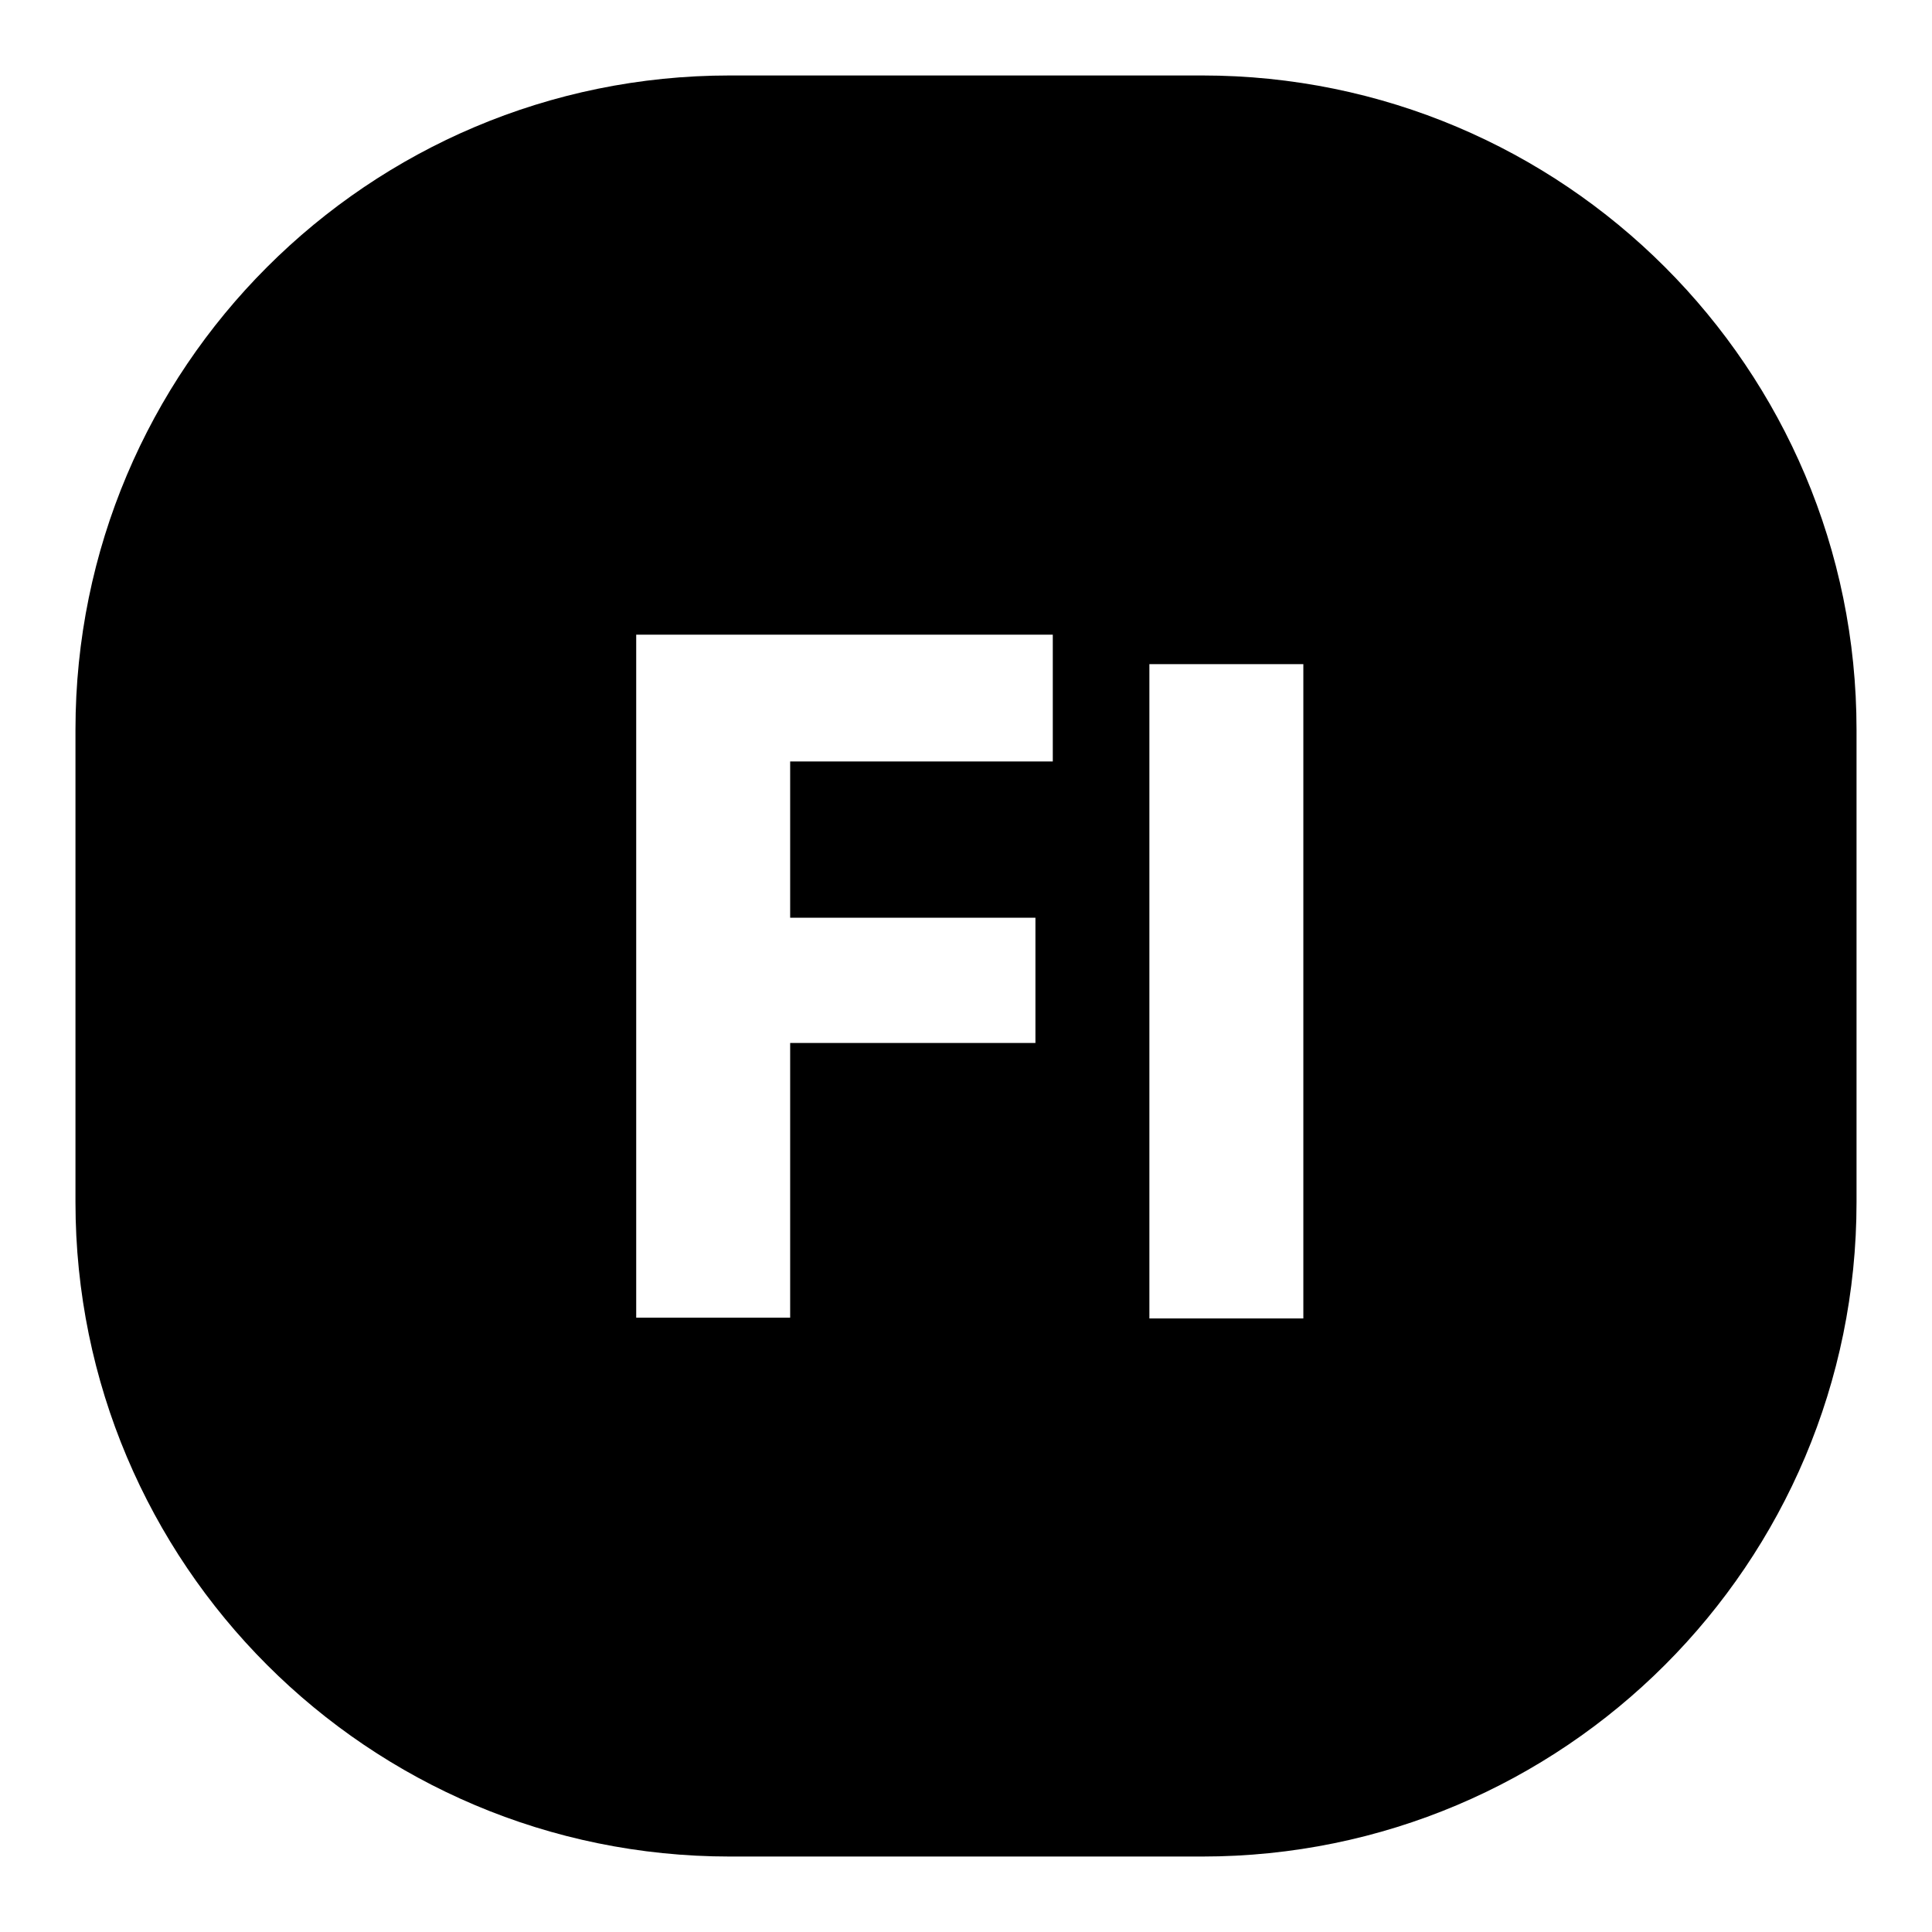<?xml version="1.0" encoding="utf-8"?>
<!-- Svg Vector Icons : http://www.onlinewebfonts.com/icon -->
<!DOCTYPE svg PUBLIC "-//W3C//DTD SVG 1.1//EN" "http://www.w3.org/Graphics/SVG/1.1/DTD/svg11.dtd">
<svg version="1.1" xmlns="http://www.w3.org/2000/svg" xmlns:xlink="http://www.w3.org/1999/xlink" x="0px" y="0px" viewBox="0 0 256 256" enable-background="new 0 0 256 256" xml:space="preserve">
<g><g><path fill="#000000" d="M159.3,10H96.7C48.8,10,10,48.8,10,96.7v62.6c0,47.9,38.8,86.7,86.7,86.7h62.6c47.9,0,86.7-38.8,86.7-86.7V96.7C246,48.8,207.2,10,159.3,10 M139.5,100.9h-34.8v20.7h32.5v16.6h-32.5v36.4H84.3V84.1h55.2V100.9z M172.7,174.7h-20.4V88h20.4V174.7z"/></g></g>
</svg>